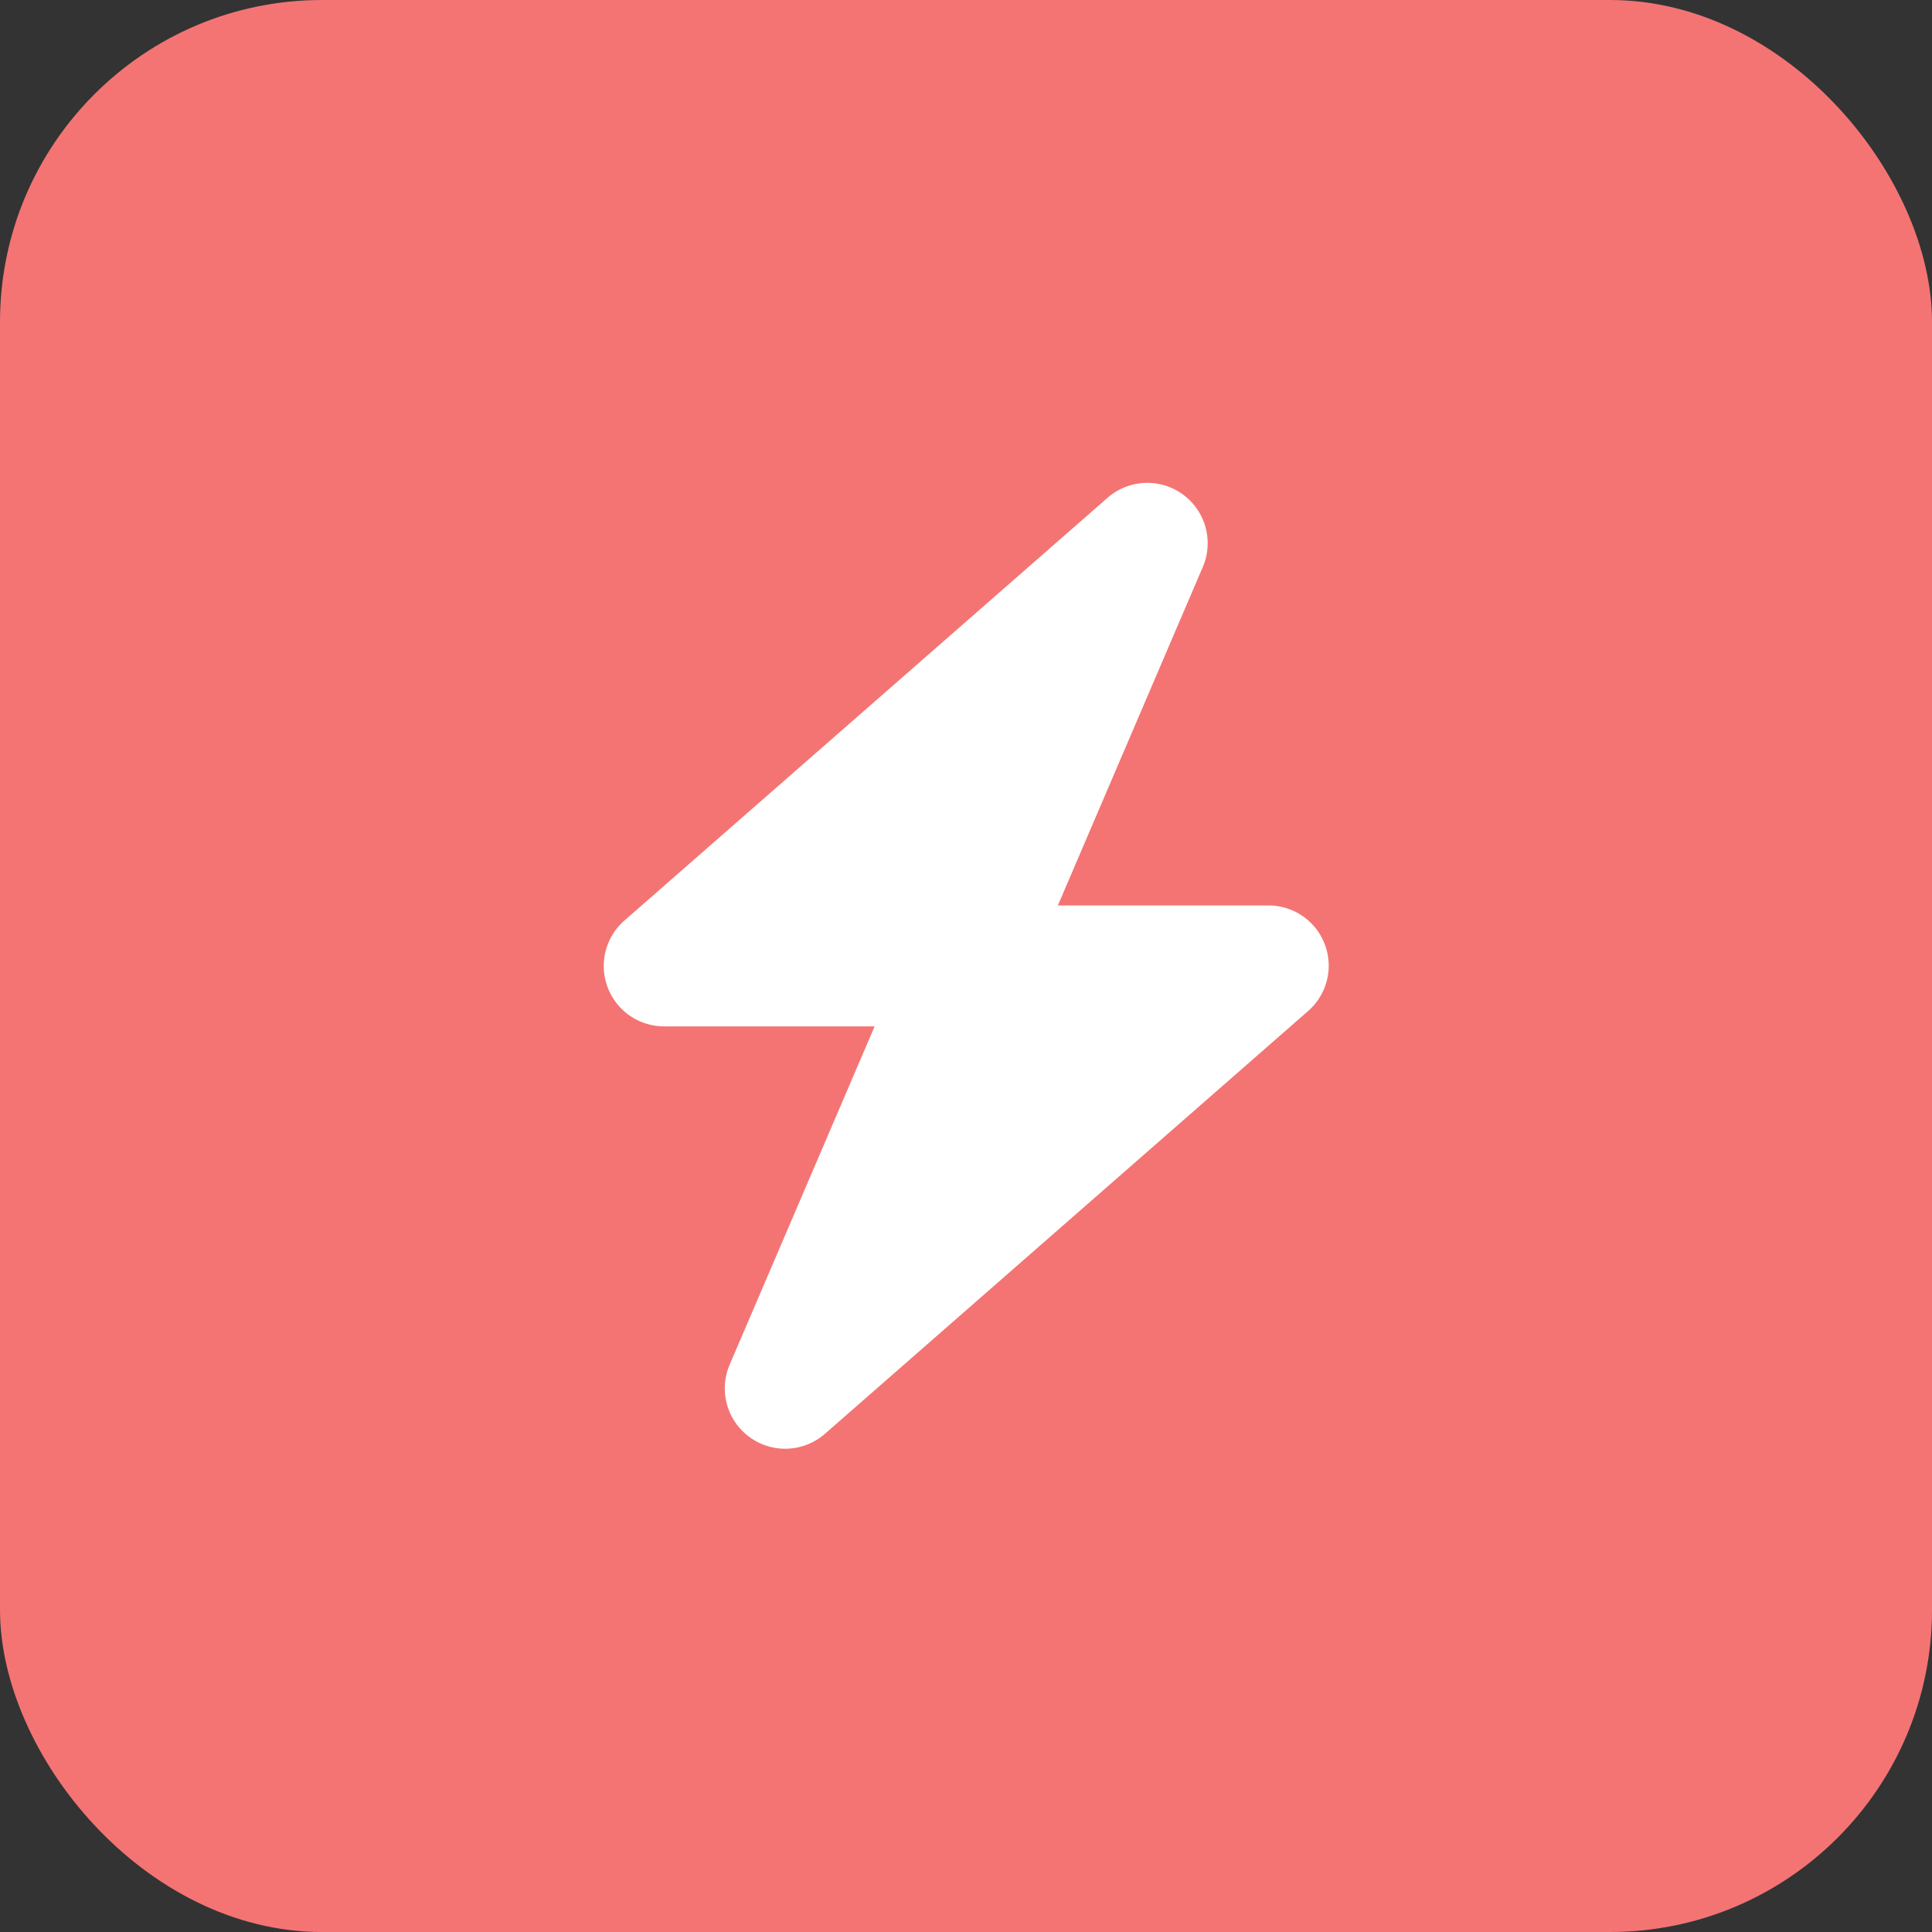 <svg xmlns="http://www.w3.org/2000/svg" width="24" height="24" viewBox="0 0 24 24">
  <rect x="0" y="0" width="24" height="24" fill="#333333" stroke="none"/>
  <g id="Group_3283" data-name="Group 3283" transform="translate(-139 -9)">
    <rect id="Rectangle_1" data-name="Rectangle 1" width="24" height="24" rx="4" transform="translate(139 9)" fill="#f47474"/>
    <g id="Group_2085" data-name="Group 2085" transform="translate(145 15)">
      <rect id="Rectangle_1503" data-name="Rectangle 1503" width="12" height="12" transform="translate(0 0)" fill="#fff" opacity="0"/>
      <path id="bolt-solid" d="M39.4,1.036a.75.75,0,0,0-1.184-.86l-6,5.25a.75.75,0,0,0,.495,1.315h2.613l-1.8,4.2a.75.75,0,0,0,1.184.86l6-5.25a.748.748,0,0,0-.495-1.312H37.6Z" transform="translate(-30.459 0.009)" fill="#fff"/>
    </g>
  </g>
</svg>
